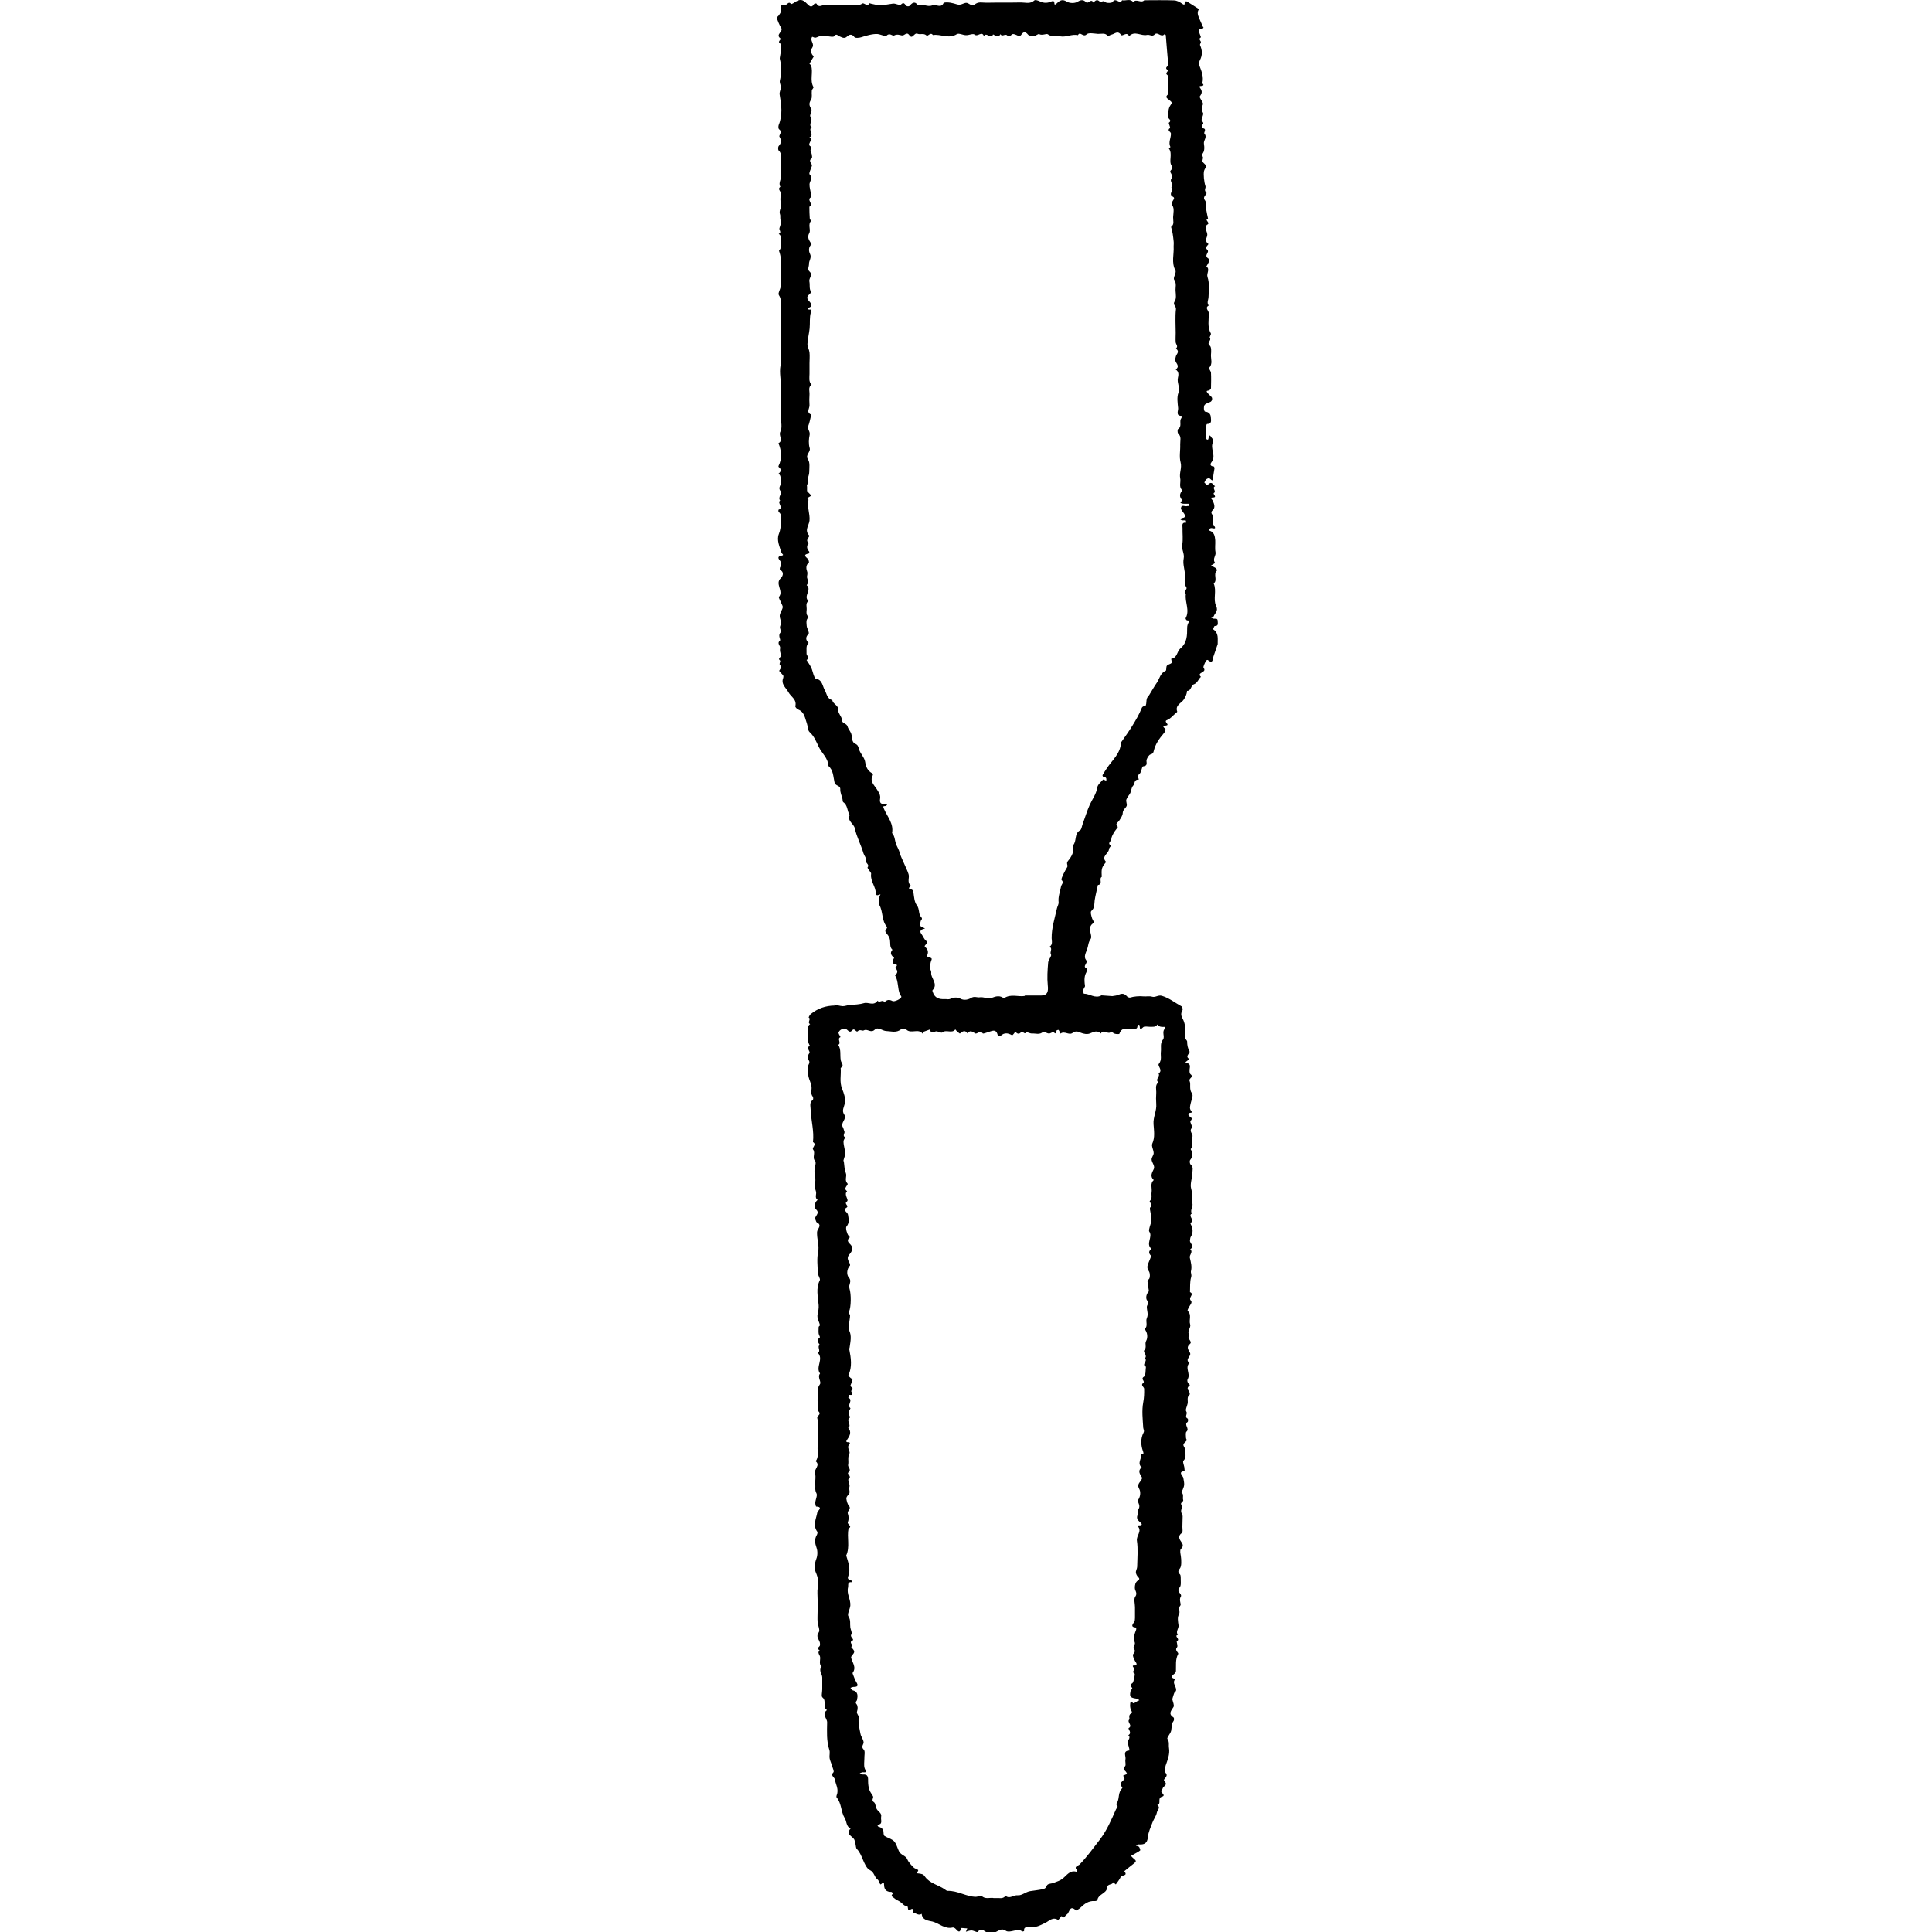 <svg width="150" height="150" viewBox="0 0 150 150" fill="none" xmlns="http://www.w3.org/2000/svg">
<g clip-path="url(#clip0_342_10183)">
<path d="M64.75 77.99C64.98 78.03 65.21 78.11 65.44 78.12C65.62 78.12 65.79 78.04 65.97 78.03C66.35 78 66.72 77.99 67.1 77.88C67.41 77.79 67.84 78.13 68.14 77.69C68.26 77.92 68.56 77.53 68.66 77.83C68.84 77.62 69.03 77.58 69.29 77.72C69.44 77.8 69.94 77.56 69.98 77.41C70 77.36 69.91 77.28 69.88 77.22C69.67 76.74 69.77 76.18 69.49 75.72C69.73 75.53 69.72 75.34 69.49 75.14C69.7 74.96 69.7 74.86 69.39 74.86C69.37 74.86 69.33 74.67 69.33 74.56C69.33 74.49 69.43 74.38 69.42 74.37C69.22 74.19 69.05 74.01 69.29 73.74C69.06 73.53 69.14 73.25 69.1 72.99C69.08 72.83 68.99 72.66 68.88 72.53C68.74 72.37 68.66 72.25 68.85 72.08C68.87 72.06 68.88 71.98 68.86 71.96C68.43 71.47 68.58 70.77 68.26 70.24C68.19 70.11 68.23 69.91 68.25 69.75C68.26 69.64 68.32 69.54 68.36 69.43C68.27 69.46 68.19 69.5 68.1 69.51C68.07 69.51 68 69.43 68 69.39C68.01 68.85 67.57 68.43 67.63 67.88C67.63 67.85 67.64 67.81 67.63 67.79C67.54 67.63 67.32 67.39 67.36 67.34C67.54 67.1 67.16 67.02 67.24 66.79C67.29 66.65 67.1 66.44 67.04 66.25C66.85 65.59 66.51 64.98 66.37 64.32C66.29 63.94 65.76 63.75 65.97 63.28C65.76 62.97 65.83 62.52 65.47 62.28C65.42 62.25 65.43 62.12 65.41 62.03C65.35 61.78 65.23 61.53 65.24 61.28C65.25 60.95 64.86 61.06 64.79 60.73C64.69 60.31 64.71 59.79 64.31 59.46C64.3 58.86 63.82 58.5 63.58 58.01C63.38 57.6 63.22 57.16 62.85 56.83C62.71 56.7 62.73 56.4 62.65 56.18C62.5 55.77 62.47 55.29 61.98 55.09C61.88 55.05 61.73 54.9 61.75 54.83C61.88 54.3 61.41 54.1 61.22 53.75C61.04 53.41 60.61 53.12 60.81 52.63C60.83 52.58 60.83 52.49 60.81 52.45C60.71 52.31 60.48 52.11 60.5 52.07C60.61 51.9 60.71 51.8 60.54 51.6C60.49 51.55 60.61 51.33 60.57 51.29C60.32 51.08 60.72 51.02 60.65 50.85C60.58 50.69 60.53 50.49 60.57 50.33C60.62 50.13 60.28 49.97 60.56 49.73C60.64 49.66 60.35 49.32 60.63 49.08C60.72 49.01 60.43 48.75 60.63 48.5C60.73 48.36 60.52 48.03 60.54 47.79C60.56 47.57 60.73 47.37 60.77 47.16C60.79 47.05 60.69 46.92 60.65 46.8C60.59 46.64 60.43 46.4 60.48 46.34C60.87 45.88 60.13 45.33 60.63 44.88C60.74 44.78 60.94 44.42 60.56 44.25C60.54 44.25 60.54 44.11 60.56 44.06C60.69 43.86 60.69 43.68 60.53 43.49C60.37 43.3 60.42 43.18 60.68 43.14C60.92 43.1 60.72 43.01 60.68 42.92C60.53 42.44 60.28 41.93 60.47 41.46C60.6 41.13 60.63 40.83 60.62 40.51C60.62 40.25 60.74 39.96 60.46 39.75C60.43 39.73 60.43 39.59 60.44 39.58C60.89 39.41 60.31 39.06 60.57 38.86C60.36 38.6 60.77 38.31 60.6 38.12C60.36 37.84 60.69 37.67 60.63 37.43C60.57 37.21 60.69 36.94 60.44 36.78C60.64 36.62 60.7 36.45 60.47 36.27C60.45 36.25 60.43 36.21 60.44 36.19C60.74 35.59 60.68 35 60.44 34.41C60.86 34.19 60.42 33.83 60.59 33.51C60.75 33.2 60.63 32.73 60.63 32.33V31.22C60.63 30.85 60.61 30.48 60.63 30.11C60.66 29.53 60.49 28.98 60.6 28.38C60.71 27.76 60.63 27.09 60.63 26.45C60.63 25.81 60.67 25.1 60.62 24.42C60.59 23.92 60.79 23.41 60.47 22.91C60.37 22.76 60.63 22.42 60.62 22.17C60.56 21.27 60.81 20.35 60.48 19.47C60.69 19.26 60.63 18.99 60.63 18.73C60.63 18.52 60.69 18.3 60.46 18.16C60.73 18.05 60.46 17.86 60.52 17.7C60.59 17.51 60.67 17.28 60.61 17.11C60.55 16.94 60.61 16.76 60.56 16.64C60.45 16.34 60.71 16.12 60.64 15.84C60.58 15.61 60.57 15.33 60.64 15.11C60.72 14.88 60.3 14.72 60.59 14.5C60.39 14.18 60.72 13.89 60.64 13.56C60.57 13.24 60.64 12.89 60.62 12.55C60.6 12.26 60.74 11.94 60.46 11.69C60.4 11.64 60.4 11.41 60.46 11.34C60.67 11.1 60.69 10.91 60.52 10.62C60.44 10.5 60.79 10.25 60.49 10.04C60.43 10 60.42 9.8 60.46 9.7C60.78 8.92 60.67 8.13 60.53 7.33C60.5 7.16 60.62 6.97 60.63 6.79C60.63 6.61 60.51 6.42 60.55 6.26C60.68 5.7 60.69 5.14 60.55 4.59C60.53 4.53 60.55 4.46 60.56 4.4C60.58 4.23 60.63 4.05 60.63 3.88C60.63 3.7 60.66 3.43 60.57 3.37C60.31 3.2 60.72 3.09 60.57 2.96C60.2 2.66 60.84 2.46 60.65 2.16C60.5 1.92 60.4 1.65 60.3 1.39C60.29 1.35 60.41 1.27 60.46 1.2C60.53 1.11 60.59 1.01 60.64 0.91C60.73 0.73 60.45 0.31 60.89 0.4C61.12 0.44 61.2 0.04 61.42 0.31C61.43 0.33 61.55 0.28 61.61 0.24C62.09 -0.09 62.28 -0.1 62.68 0.31C62.89 0.53 63.03 0.6 63.21 0.31C63.23 0.27 63.38 0.26 63.39 0.28C63.56 0.63 63.81 0.39 64.03 0.38C64.49 0.36 64.95 0.38 65.41 0.38C65.66 0.38 65.9 0.4 66.15 0.38C66.41 0.36 66.68 0.47 66.94 0.28C67.09 0.17 67.33 0.58 67.51 0.25C67.51 0.25 67.59 0.28 67.64 0.29C68.32 0.45 68.32 0.44 69.33 0.28C69.53 0.25 69.85 0.45 69.94 0.36C70.23 0.07 70.27 0.44 70.42 0.48C70.48 0.5 70.58 0.49 70.61 0.46C70.81 0.24 71 0.05 71.26 0.39C71.64 0.26 72 0.58 72.4 0.41C72.66 0.3 73.07 0.69 73.27 0.21C73.62 0.14 73.97 0.24 74.27 0.33C74.59 0.44 74.76 0.25 75 0.22C75.21 0.2 75.45 0.54 75.65 0.37C75.96 0.09 76.29 0.22 76.6 0.21C77.49 0.19 78.38 0.21 79.27 0.19C79.62 0.19 79.99 0.33 80.31 0.03C80.37 -0.03 80.6 0.04 80.72 0.1C81.04 0.26 81.34 0.25 81.66 0.1C81.71 0.08 81.82 0.09 81.84 0.12C81.89 0.22 81.8 0.5 82.05 0.26C82.29 0.03 82.48 -0.09 82.83 0.13C83.03 0.25 83.41 0.27 83.61 0.16C83.89 -3.27826e-06 84.08 -0.07 84.32 0.17C84.49 0.34 84.71 -0.16 84.89 0.2C85.05 0.03 85.19 -0.09 85.41 0.15C85.48 0.23 85.63 -0.02 85.81 0.16C85.91 0.26 86.33 0.24 86.39 0.15C86.61 -0.24 86.95 0.39 87.12 0.02C87.41 0.08 87.74 -0.13 87.98 0.16C88.23 -0.13 88.59 0.28 88.84 0.02C89.61 0.02 90.38 -3.28384e-06 91.14 0.03C91.35 0.03 91.59 0.15 91.77 0.28C92.05 0.48 91.95 0.25 91.99 0.14C92 0.11 92.12 0.09 92.16 0.12C92.41 0.27 92.65 0.43 92.89 0.58C92.96 0.62 93.02 0.67 93.09 0.71C92.92 0.94 93 1.16 93.09 1.39C93.19 1.63 93.3 1.86 93.4 2.09C93.41 2.11 93.45 2.14 93.44 2.15C93.37 2.3 93.03 2.15 93.09 2.45C93.12 2.61 93.26 2.88 93.23 2.9C92.98 3.05 93.29 3.18 93.23 3.31C93.2 3.37 93.15 3.46 93.17 3.5C93.35 3.9 93.37 4.29 93.15 4.69C93.09 4.81 93.08 4.99 93.13 5.12C93.3 5.55 93.46 5.97 93.35 6.45C93.34 6.51 93.56 6.61 93.32 6.67C93.24 6.69 93.03 6.64 93.18 6.84C93.33 7.04 93.34 7.21 93.2 7.41C93.17 7.45 93.13 7.51 93.14 7.54C93.22 7.74 93.44 7.97 93.39 8.11C93.3 8.36 93.26 8.52 93.4 8.76C93.47 8.88 93.31 9.11 93.29 9.3C93.28 9.43 93.58 9.55 93.31 9.72C93.28 9.74 93.31 9.95 93.34 9.95C93.75 9.98 93.44 10.3 93.5 10.36C93.76 10.66 93.43 10.88 93.47 11.15C93.51 11.43 93.55 11.75 93.31 12C93.29 12.02 93.39 12.15 93.4 12.23C93.4 12.34 93.33 12.47 93.37 12.55C93.43 12.68 93.61 12.76 93.63 12.88C93.65 13 93.51 13.13 93.48 13.27C93.42 13.54 93.48 14.12 93.59 14.45C93.64 14.6 93.45 14.75 93.64 14.93C93.8 15.08 93.3 15.24 93.55 15.55C93.69 15.73 93.62 16.06 93.66 16.33C93.69 16.54 93.75 16.76 93.79 16.97C93.44 17.06 94.05 17.31 93.71 17.45C93.63 17.48 93.61 17.81 93.67 17.96C93.75 18.15 93.76 18.27 93.67 18.47C93.59 18.63 93.64 18.83 93.83 18.95C93.74 19.09 93.52 19.2 93.73 19.39C93.95 19.59 93.43 19.82 93.8 20.06C94.01 20.2 93.77 20.48 93.66 20.69C93.98 20.91 93.65 21.21 93.75 21.51C93.91 21.97 93.85 22.53 93.83 23.04C93.83 23.27 93.67 23.49 93.84 23.72C93.52 23.91 93.84 24.11 93.85 24.3C93.86 24.83 93.72 25.38 94.01 25.89C94.05 25.96 93.88 26.17 93.93 26.23C94.09 26.44 93.64 26.59 93.93 26.84C94.06 26.95 94.04 27.29 94.02 27.52C93.99 27.87 94.19 28.25 93.86 28.57C93.83 28.6 94.01 28.81 94.02 28.94C94.04 29.34 94.03 29.74 94.02 30.14C94.02 30.2 93.93 30.28 93.87 30.31C93.79 30.35 93.59 30.3 93.74 30.49C93.83 30.61 93.96 30.71 94.06 30.82C94.16 30.93 94.1 31.16 93.96 31.21C93.5 31.39 93.47 31.42 93.47 31.74C93.47 31.82 93.52 31.96 93.56 31.96C93.85 31.98 94 32.15 94.01 32.41C94.02 32.63 94.11 32.92 93.71 32.92C93.69 32.92 93.65 33.02 93.65 33.07C93.65 33.41 93.65 33.75 93.65 34.08C93.65 34.1 93.73 34.13 93.77 34.14C93.78 34.14 93.82 34.1 93.82 34.07C93.9 33.51 94.05 34.04 94.15 34.07C94.18 34.07 94.21 34.25 94.18 34.32C93.92 34.82 94.45 35.38 94.07 35.87C93.91 36.07 93.98 36.2 94.24 36.22C94.26 36.22 94.3 36.33 94.29 36.38C94.26 36.61 94.2 36.84 94.19 37.07C94.17 37.49 94.03 37.2 93.9 37.14C93.84 37.11 93.72 37.16 93.66 37.21C93.59 37.27 93.55 37.38 93.5 37.47C93.61 37.5 93.63 37.78 93.83 37.59C94.09 37.34 94.18 37.65 94.34 37.75C94.06 37.88 94.47 38.14 94.25 38.27C94.11 38.35 94.6 38.63 94.11 38.63C93.92 38.63 94.11 38.78 94.15 38.86C94.29 39.16 94.36 39.42 94.16 39.6C93.9 39.84 94.19 39.95 94.18 40.11C94.17 40.32 94.1 40.6 94.21 40.74C94.56 41.21 94.09 40.95 93.99 41.01C93.94 41.04 93.89 41.06 93.83 41.08C93.86 41.12 93.88 41.18 93.91 41.2C94.28 41.32 94.32 41.63 94.35 41.94C94.37 42.25 94.31 42.56 94.37 42.86C94.43 43.14 94.13 43.38 94.31 43.65C94.32 43.67 94.34 43.71 94.34 43.71C94.23 43.78 94.13 43.84 94.02 43.91C94.15 43.98 94.28 44.03 94.4 44.11C94.45 44.15 94.5 44.28 94.49 44.29C94.15 44.56 94.57 45.03 94.23 45.3C94.48 45.86 94.17 46.52 94.41 47.02C94.62 47.45 94.32 47.59 94.23 47.85C94.21 47.9 94.08 47.91 94 47.93C94.07 47.96 94.14 48.01 94.21 48.03C94.34 48.06 94.54 47.96 94.54 48.22C94.54 48.39 94.62 48.61 94.31 48.6C94.27 48.6 94.18 48.85 94.19 48.86C94.64 49.15 94.53 49.6 94.54 50.01L94.17 51.09C94.15 51.45 94 51.43 93.77 51.24C93.75 51.22 93.63 51.27 93.62 51.31C93.55 51.49 93.38 51.77 93.45 51.86C93.74 52.23 92.85 52.2 93.24 52.55C93.03 52.73 92.98 53.03 92.67 53.14C92.45 53.22 92.5 53.64 92.16 53.64C92.15 53.88 92.05 54.07 91.93 54.28C91.75 54.59 91.21 54.73 91.4 55.25C91.41 55.28 91.3 55.36 91.24 55.41C91.04 55.58 90.85 55.82 90.62 55.9C90.27 56.02 90.9 56.28 90.52 56.33C90.08 56.39 90.52 56.54 90.49 56.65C90.46 56.73 90.45 56.82 90.39 56.89C89.97 57.38 89.7 57.79 89.58 58.29C89.54 58.46 89.51 58.52 89.33 58.57C89.2 58.61 89.09 58.81 89.03 58.96C88.95 59.14 89.19 59.45 88.75 59.5C88.64 59.51 88.63 59.97 88.47 60.08C88.23 60.25 88.47 60.54 88.4 60.53C88.03 60.51 88.12 60.86 87.97 61.01C87.84 61.14 87.84 61.38 87.76 61.56C87.67 61.74 87.51 61.89 87.45 62.08C87.4 62.23 87.53 62.44 87.47 62.58C87.39 62.76 87.19 62.85 87.17 63.11C87.17 63.32 87.01 63.53 86.89 63.72C86.79 63.87 86.53 63.96 86.79 64.2C86.81 64.22 86.56 64.5 86.46 64.68C86.38 64.83 86.29 64.99 86.28 65.16C86.27 65.32 85.93 65.48 86.27 65.65C86.21 65.75 86.1 65.84 86.1 65.94C86.07 66.28 85.46 66.49 85.88 66.92C85.88 66.92 85.78 67.04 85.73 67.11C85.53 67.39 85.51 67.52 85.54 68.08C85.29 68.22 85.67 68.66 85.24 68.71C85.16 69.11 85.05 69.5 84.99 69.9C84.95 70.2 85.01 70.48 84.73 70.73C84.64 70.81 84.73 71.13 84.8 71.33C84.85 71.48 85.03 71.58 84.8 71.74C84.7 71.81 84.62 71.99 84.62 72.11C84.62 72.38 84.8 72.74 84.68 72.9C84.48 73.17 84.5 73.45 84.4 73.71C84.29 74 84.13 74.3 84.32 74.53C84.53 74.78 83.97 75.02 84.38 75.2C84.41 75.21 84.38 75.42 84.34 75.5C84.21 75.72 84.16 76.03 84.24 76.54C84.25 76.63 84.13 76.74 84.11 76.85C84.09 76.95 84.13 77.15 84.15 77.15C84.61 77.15 85.03 77.56 85.52 77.28L86.36 77.34C86.53 77.31 86.71 77.3 86.86 77.23C87.12 77.11 87.31 77.14 87.5 77.36C87.55 77.42 87.68 77.47 87.75 77.45C87.99 77.37 88.47 77.32 88.79 77.36C89 77.38 89.23 77.32 89.43 77.38C89.71 77.47 89.92 77.22 90.22 77.32C90.79 77.49 91.23 77.86 91.73 78.13C91.8 78.17 91.85 78.38 91.8 78.45C91.68 78.66 91.68 78.82 91.8 79.05C92.03 79.48 92.03 79.73 92.02 80.58C92.02 80.67 92.16 80.77 92.17 80.86C92.17 81.13 92.21 81.37 92.35 81.62C92.43 81.78 91.97 81.99 92.32 82.21C92.28 82.26 92.23 82.3 92.19 82.35C92.14 82.39 92.08 82.43 92.03 82.48C92.21 82.56 92.43 82.57 92.38 82.88C92.35 83.05 92.33 83.32 92.43 83.4C92.73 83.64 92.26 83.71 92.36 83.93C92.48 84.21 92.3 84.56 92.54 84.88C92.68 85.07 92.49 85.41 92.44 85.68C92.4 85.89 92.33 86.05 92.48 86.25C92.63 86.44 92.4 86.37 92.34 86.42C92.3 86.45 92.26 86.53 92.27 86.57C92.3 86.73 92.7 86.73 92.43 87.04C92.36 87.12 92.62 87.5 92.55 87.56C92.27 87.83 92.65 88.02 92.58 88.26C92.48 88.57 92.72 88.93 92.44 89.22C92.62 89.51 92.63 89.78 92.4 90.07C92.35 90.14 92.37 90.35 92.44 90.41C92.68 90.61 92.58 90.87 92.57 91.1C92.56 91.5 92.38 91.93 92.48 92.28C92.6 92.68 92.5 93.06 92.58 93.43C92.64 93.71 92.38 93.95 92.53 94.22C92.2 94.42 92.81 94.73 92.45 94.93C92.43 94.94 92.42 95.02 92.45 95.05C92.63 95.39 92.65 95.72 92.44 96.05C92.4 96.12 92.41 96.22 92.39 96.3C92.34 96.53 92.81 96.74 92.41 96.99C92.66 97.22 92.32 97.42 92.38 97.66C92.46 98 92.56 98.35 92.46 98.72C92.44 98.81 92.54 98.97 92.48 99.16C92.37 99.53 92.41 99.93 92.39 100.32C92.77 100.49 92.22 100.74 92.46 100.98C92.61 101.13 92.37 101.35 92.28 101.54C92.24 101.62 92.18 101.75 92.21 101.78C92.55 102.08 92.29 102.49 92.4 102.81C92.5 103.11 92.09 103.37 92.37 103.66C92.06 103.9 92.63 104.14 92.39 104.34C92.07 104.6 92.28 104.8 92.39 105.03C92.53 105.3 91.95 105.53 92.35 105.82C91.97 106.19 92.45 106.65 92.22 107.06C92.13 107.21 92.22 107.41 92.39 107.53C92.26 107.66 92.11 107.77 92.29 107.98C92.35 108.05 92.4 108.25 92.36 108.28C92.12 108.48 92.25 108.74 92.21 108.96C92.17 109.17 92.01 109.46 92.1 109.58C92.24 109.77 91.93 110 92.21 110.14C92.25 110.16 92.25 110.37 92.21 110.4C91.88 110.61 92.39 110.91 92.12 111.15C92.03 111.23 92.08 111.47 92.08 111.64C92.08 111.71 92.16 111.8 92.14 111.83C92.06 111.95 91.9 112.04 91.88 112.16C91.86 112.28 92.02 112.42 92.02 112.55C92.01 112.84 92.14 113.14 91.88 113.42C91.81 113.5 91.92 113.74 91.95 113.91C91.96 114.01 91.97 114.12 91.98 114.22C91.41 114.26 91.84 114.59 91.87 114.73C91.96 115.23 91.98 115.3 91.82 115.67C91.79 115.74 91.71 115.85 91.72 115.86C91.94 116.02 91.8 116.26 91.86 116.45C91.92 116.62 91.51 116.68 91.79 116.89C91.84 116.93 91.7 117.17 91.7 117.32C91.7 117.45 91.78 117.57 91.82 117.7L91.8 118.54C91.8 118.71 91.85 118.97 91.76 119.02C91.46 119.22 91.54 119.47 91.68 119.66C91.84 119.89 91.92 120.03 91.68 120.27C91.59 120.36 91.65 120.63 91.68 120.81C91.73 121.15 91.74 121.61 91.61 121.77C91.47 121.94 91.43 122.06 91.61 122.23C91.66 122.28 91.67 122.39 91.67 122.48C91.66 122.75 91.73 123.1 91.58 123.26C91.28 123.59 91.83 123.74 91.67 123.98C91.52 124.21 91.72 124.55 91.65 124.64C91.44 124.88 91.67 125.13 91.52 125.37C91.4 125.57 91.46 125.91 91.5 126.18C91.54 126.44 91.25 126.67 91.45 126.93C91.1 127.02 91.69 127.27 91.37 127.41C91.32 127.43 91.47 127.8 91.39 127.89C91.16 128.15 91.54 128.3 91.47 128.42C91.24 128.85 91.32 129.29 91.3 129.73C91.3 129.81 91.24 129.91 91.18 129.95C90.92 130.15 90.89 130.28 91.26 130.35C90.94 130.68 91.4 130.97 91.3 131.28C91.28 131.33 91.23 131.36 91.19 131.4C91.16 131.43 91.01 131.91 91.02 131.94C91.06 132.14 91.19 132.4 91.11 132.53C90.92 132.83 90.68 133.07 91.12 133.35C91.16 133.38 91.16 133.56 91.12 133.61C90.94 133.84 90.98 134.11 90.93 134.37C90.88 134.6 90.57 134.92 90.64 135.01C90.81 135.25 90.72 135.48 90.76 135.71C90.84 136.2 90.65 136.64 90.5 137.08C90.43 137.29 90.44 137.58 90.5 137.65C90.77 137.95 90.24 138.11 90.4 138.28C90.64 138.53 90.46 138.61 90.32 138.76C90.26 138.82 90.26 138.93 90.2 138.98C90 139.16 90.61 139.38 90.2 139.5C89.83 139.61 90.2 140.07 89.85 140.14C90.14 140.34 89.85 140.54 89.82 140.72C89.77 140.99 89.58 141.23 89.48 141.49C89.34 141.86 89.16 142.24 89.12 142.63C89.08 143.14 88.82 143.23 88.4 143.2C88.33 143.2 88.26 143.26 88.19 143.3C88.27 143.33 88.38 143.33 88.43 143.39C88.49 143.47 88.55 143.64 88.52 143.67C88.39 143.78 88.23 143.85 88.08 143.94C87.99 143.99 87.9 144.04 87.81 144.09C87.88 144.16 87.94 144.24 88.02 144.3C88.23 144.46 88.23 144.53 88.05 144.67C87.79 144.87 87.54 145.08 87.29 145.28C87.61 145.68 87.08 145.56 87.01 145.73C86.92 145.94 86.76 146.12 86.63 146.31C86.56 146.25 86.5 146.2 86.43 146.14C86.36 146.38 85.98 146.22 85.95 146.57C85.92 147.02 85.26 147.05 85.2 147.53C85.2 147.57 85.05 147.61 84.97 147.6C84.51 147.57 84.19 147.82 83.89 148.11C83.79 148.21 83.56 148.35 83.54 148.33C83.02 147.83 83.05 148.54 82.81 148.65C82.69 148.71 82.63 149.04 82.42 148.76C82.33 148.87 82.17 149.08 82.15 149.07C81.75 148.8 81.46 149.14 81.18 149.28C80.62 149.55 80.52 149.62 79.93 149.64C79.73 149.64 79.47 149.56 79.51 149.93C79.51 149.93 79.42 149.97 79.39 149.96C79.28 149.92 79.18 149.83 79.08 149.84C78.75 149.86 78.31 150.06 78.1 149.91C77.67 149.61 77.44 150.07 77.09 150.04C76.94 150.03 76.78 150.09 76.6 150.02C76.39 149.93 76.17 149.63 75.91 150C75.88 150.05 75.6 149.89 75.43 149.88C75.28 149.88 75.13 149.94 74.99 149.98C75.03 149.89 75.06 149.81 75.1 149.72C74.93 149.72 74.63 149.67 74.62 149.7C74.52 150.13 74.38 149.95 74.2 149.76C74.15 149.7 74.04 149.64 73.97 149.65C73.36 149.8 72.92 149.33 72.4 149.19C72.12 149.12 71.6 149.11 71.56 148.59C71.32 148.75 71.13 148.54 70.92 148.51C70.76 148.49 71.04 148.05 70.66 148.27C70.37 148.44 70.62 147.9 70.31 147.96C70.2 147.98 70.04 147.76 69.89 147.66C69.75 147.56 69.57 147.51 69.45 147.39C69.36 147.3 69.07 147.21 69.35 147.01C69.3 146.97 69.25 146.89 69.2 146.89C68.83 146.89 68.65 146.73 68.64 146.35C68.64 145.93 68.41 146.39 68.34 146.29C68.26 146.18 68.24 146 68.13 145.92C67.87 145.73 67.89 145.36 67.53 145.19C67.28 145.07 67.12 144.67 66.99 144.37C66.86 144.07 66.75 143.78 66.52 143.55C66.45 143.48 66.46 143.33 66.43 143.22C66.39 143.08 66.38 142.93 66.32 142.81C66.17 142.55 65.63 142.42 66.04 141.97C65.68 141.81 65.75 141.41 65.58 141.15C65.28 140.66 65.35 140.02 64.96 139.56C64.93 139.52 64.94 139.43 64.96 139.38C65.15 138.92 64.88 138.54 64.81 138.13C64.78 137.98 64.45 137.85 64.71 137.6C64.78 137.54 64.64 137.25 64.59 137.07C64.54 136.88 64.44 136.69 64.41 136.5C64.38 136.29 64.46 136.05 64.39 135.86C64.16 135.16 64.21 134.44 64.22 133.72C64.22 133.4 63.77 133.09 64.21 132.77C63.83 132.55 64.21 132.07 63.86 131.79C63.75 131.71 63.84 131.38 63.84 131.16C63.84 130.85 63.84 130.55 63.84 130.24C63.84 129.96 63.53 129.7 63.79 129.4C63.52 129.15 63.77 128.79 63.64 128.54C63.55 128.37 63.49 128.28 63.64 128.14C63.48 128.03 63.48 127.94 63.63 127.81C63.68 127.77 63.67 127.64 63.66 127.55C63.61 127.29 63.31 127.09 63.57 126.73C63.69 126.57 63.5 126.2 63.48 125.93C63.46 125.65 63.48 125.38 63.48 125.1V124.18C63.48 123.87 63.44 123.56 63.49 123.26C63.57 122.84 63.52 122.49 63.34 122.08C63.21 121.79 63.24 121.4 63.38 121.03C63.48 120.78 63.49 120.43 63.4 120.18C63.27 119.82 63.22 119.51 63.42 119.17C63.46 119.1 63.49 118.97 63.46 118.93C63.08 118.42 63.37 117.92 63.46 117.41C63.48 117.31 63.94 116.99 63.37 116.97C63.34 116.97 63.29 116.76 63.3 116.65C63.32 116.41 63.48 116.11 63.39 115.94C63.25 115.69 63.32 115.47 63.3 115.24C63.27 114.97 63.36 114.66 63.28 114.42C63.16 114.07 63.73 113.78 63.33 113.45C63.59 113.11 63.46 112.71 63.48 112.34C63.5 111.97 63.48 111.6 63.48 111.23C63.48 110.86 63.55 110.47 63.46 110.13C63.39 109.9 63.8 109.84 63.56 109.59C63.46 109.49 63.49 109.25 63.49 109.08C63.48 108.87 63.47 108.65 63.49 108.44C63.52 108.12 63.41 107.81 63.65 107.49C63.81 107.28 63.43 106.93 63.67 106.64C63.29 106.14 63.98 105.51 63.49 105.03C63.78 104.89 63.4 104.57 63.65 104.42C63.51 104.22 63.38 104.03 63.66 103.83C63.68 103.81 63.57 103.63 63.56 103.53C63.54 103.37 63.56 103.2 63.56 103.03C63.56 102.98 63.67 102.93 63.66 102.89C63.61 102.61 63.41 102.36 63.48 102.04C63.53 101.81 63.58 101.56 63.56 101.33C63.51 100.68 63.33 100.04 63.65 99.4C63.71 99.27 63.5 99.03 63.5 98.84C63.48 98.29 63.41 97.72 63.52 97.19C63.61 96.73 63.46 96.31 63.44 95.88C63.44 95.75 63.42 95.68 63.46 95.55C63.53 95.36 63.82 95.1 63.42 94.91C63.36 94.88 63.35 94.76 63.31 94.69C63.17 94.43 63.73 94.23 63.35 93.89C63.21 93.77 63.21 93.37 63.48 93.16C63.21 92.98 63.44 92.7 63.34 92.46C63.21 92.15 63.35 91.73 63.29 91.37C63.24 91.07 63.2 90.8 63.29 90.5C63.33 90.39 63.35 90.21 63.29 90.14C63.03 89.87 63.34 89.53 63.13 89.25C63.01 89.1 63.45 88.87 63.12 88.67C63.22 87.82 62.97 87 62.94 86.16C62.94 85.9 62.82 85.61 63.1 85.4C63.15 85.37 63.15 85.19 63.1 85.14C62.91 84.9 63.03 84.65 63.01 84.4C62.99 84.12 62.83 83.86 62.77 83.58C62.73 83.38 62.78 83.15 62.72 82.95C62.65 82.72 62.95 82.56 62.8 82.33C62.67 82.13 62.7 81.96 62.84 81.76C62.94 81.62 62.54 81.37 62.88 81.19C62.67 80.88 62.74 80.52 62.74 80.18C62.74 79.95 62.64 79.68 62.9 79.51C62.64 79.39 63.01 79.12 62.78 78.99C62.83 78.9 62.87 78.79 62.95 78.73C63.49 78.29 64.11 78.08 64.82 78.07L64.75 77.99ZM79.59 77.29C80.06 77.29 80.46 77.29 80.86 77.29C81.3 77.29 81.41 77.01 81.35 76.51C81.29 75.92 81.33 75.32 81.38 74.72C81.4 74.5 81.67 74.22 81.6 74.11C81.47 73.9 81.77 73.64 81.48 73.51C81.75 73.34 81.66 73.08 81.65 72.85C81.64 72.05 81.89 71.3 82.06 70.53C82.1 70.36 82.21 70.19 82.19 70.04C82.14 69.61 82.31 69.23 82.38 68.82C82.41 68.66 82.63 68.53 82.42 68.32C82.37 68.27 82.5 68.01 82.57 67.85C82.65 67.67 82.76 67.5 82.86 67.32C82.94 67.17 82.75 67.04 82.92 66.84C83.19 66.52 83.43 66.11 83.31 65.63C83.62 65.3 83.38 64.73 83.86 64.46C83.97 64.4 83.99 64.16 84.05 64C84.24 63.49 84.39 62.97 84.61 62.48C84.81 62.04 85.11 61.66 85.19 61.15C85.22 60.92 85.47 60.72 85.64 60.53C85.66 60.5 85.8 60.58 85.89 60.62C85.92 60.44 85.89 60.32 85.67 60.33C85.65 60.33 85.58 60.21 85.6 60.18C85.7 60 85.81 59.84 85.92 59.67C86.34 59.02 87.01 58.51 87.03 57.64C87.03 57.62 87.07 57.6 87.09 57.57C87.37 57.16 87.66 56.77 87.92 56.34C88.19 55.9 88.45 55.46 88.64 54.98C88.72 54.77 88.92 54.86 88.96 54.76C89.02 54.6 88.99 54.41 89.04 54.24C89.07 54.13 89.17 54.05 89.23 53.95C89.43 53.63 89.61 53.3 89.82 53C90.03 52.69 90.08 52.26 90.5 52.08C90.58 52.05 90.52 51.78 90.6 51.68C90.68 51.58 90.87 51.57 90.96 51.47C91.01 51.42 90.94 51.26 90.93 51.15C91.41 51.09 91.37 50.58 91.63 50.36C92.17 49.91 92.17 49.34 92.17 48.74C92.17 48.6 92.21 48.45 92.28 48.33C92.39 48.11 92.2 48.2 92.13 48.15C92.09 48.12 92.04 48.03 92.05 48C92.4 47.37 91.97 46.74 92.07 46.12C91.8 45.93 92.21 45.77 92.11 45.61C91.87 45.24 92.04 44.84 91.99 44.46C91.94 44.1 91.83 43.72 91.9 43.37C91.98 42.98 91.72 42.67 91.79 42.29C91.86 41.87 91.8 41.43 91.81 41C91.81 40.8 91.72 40.54 92.09 40.58C92.08 40.52 92.08 40.42 92.06 40.41C91.97 40.39 91.88 40.41 91.79 40.4C91.74 40.4 91.69 40.35 91.64 40.32C91.68 40.29 91.72 40.23 91.76 40.22C92.02 40.2 92.07 40.09 91.93 39.87C91.84 39.73 91.66 39.56 91.69 39.43C91.74 39.14 92.01 39.36 92.18 39.29C92.21 39.29 92.24 39.29 92.27 39.29C92.3 39.28 92.34 39.24 92.33 39.23C92.32 39.19 92.29 39.11 92.26 39.11C92.11 39.1 91.95 39.13 91.8 39.1C91.45 39.02 91.83 38.88 91.8 38.84C91.54 38.58 91.57 38.33 91.8 38.07C91.49 37.8 91.7 37.44 91.63 37.13C91.54 36.72 91.78 36.34 91.66 35.89C91.54 35.46 91.65 34.97 91.63 34.51C91.62 34.22 91.75 33.91 91.47 33.65C91.41 33.59 91.41 33.34 91.47 33.31C91.8 33.09 91.53 32.72 91.71 32.48C91.75 32.43 91.74 32.35 91.75 32.29C91.25 32.29 91.49 31.9 91.47 31.69C91.43 31.29 91.36 30.85 91.49 30.5C91.64 30.08 91.37 29.74 91.45 29.35C91.5 29.13 91.55 28.86 91.28 28.69C91.55 28.49 91.43 28.33 91.29 28.1C91.21 27.96 91.26 27.67 91.37 27.51C91.51 27.3 91.45 27.19 91.3 27.06C91.5 26.89 91.3 26.74 91.28 26.58C91.26 26.34 91.28 26.09 91.28 25.84C91.28 25.23 91.23 24.61 91.3 24C91.33 23.77 91.01 23.66 91.21 23.38C91.34 23.19 91.29 22.85 91.27 22.59C91.25 22.3 91.37 22.01 91.16 21.71C91.06 21.57 91.35 21.17 91.26 21C90.93 20.38 91.16 19.75 91.12 19.13C91.12 19.01 91.14 18.88 91.12 18.73C91.08 18.35 91.04 17.98 90.92 17.62C91.2 17.42 91.07 17.12 91.08 16.86C91.1 16.56 91.18 16.18 91.03 15.97C90.81 15.66 91.35 15.43 91.07 15.28C90.65 15.06 91.2 14.75 90.94 14.55C91.2 14.33 90.72 14.07 90.99 13.83C91.04 13.78 90.97 13.52 90.89 13.41C90.74 13.2 91.17 13.16 90.97 12.88C90.71 12.51 91.07 11.95 90.75 11.53C90.75 11.53 90.88 11.43 90.87 11.41C90.69 11.06 90.92 10.72 90.91 10.37C90.91 10.22 90.56 10.14 90.84 9.94C90.89 9.91 90.71 9.56 90.75 9.53C91.03 9.33 90.69 9.24 90.7 9.1C90.72 8.78 90.67 8.46 90.88 8.16C91.03 7.95 90.99 7.94 90.75 7.74C90.63 7.64 90.43 7.55 90.67 7.34C90.75 7.27 90.7 7.05 90.7 6.9C90.7 6.72 90.7 6.53 90.7 6.35C90.7 6.17 90.74 5.9 90.64 5.83C90.39 5.66 90.78 5.54 90.63 5.42C90.38 5.23 90.73 5.16 90.71 4.99C90.62 4.24 90.58 3.48 90.51 2.73C90.51 2.7 90.4 2.65 90.4 2.66C90.15 2.95 89.88 2.42 89.64 2.68C89.46 2.87 89.26 2.66 89.05 2.71C88.6 2.82 88.1 2.35 87.66 2.81C87.5 2.41 87.14 2.86 87.04 2.71C86.78 2.34 86.55 2.63 86.32 2.68C86.21 2.7 86.03 2.82 86.02 2.8C85.81 2.52 85.51 2.64 85.25 2.63C84.95 2.61 84.52 2.51 84.36 2.67C84.09 2.93 83.86 2.39 83.69 2.73C83.22 2.62 82.78 2.91 82.31 2.82C82 2.76 81.67 2.9 81.35 2.66C81.25 2.58 80.93 2.78 80.68 2.65C80.6 2.61 80.43 2.78 80.3 2.79C80.14 2.79 79.9 2.79 79.82 2.69C79.6 2.43 79.46 2.45 79.28 2.71C79.25 2.76 79.18 2.82 79.14 2.81C78.98 2.76 78.82 2.65 78.66 2.64C78.51 2.64 78.39 2.96 78.21 2.76C78.04 2.57 77.8 2.91 77.68 2.65C77.5 2.96 77.3 2.76 77.1 2.67C76.94 3.1 76.57 2.44 76.39 2.81C76.24 2.36 75.91 2.9 75.66 2.68C75.55 2.58 75.22 2.74 75 2.73C74.76 2.73 74.45 2.55 74.29 2.65C73.66 3.05 73.04 2.62 72.43 2.72C72.24 2.45 72.05 2.86 71.93 2.75C71.71 2.55 71.45 2.71 71.24 2.62C70.97 2.5 70.85 3.09 70.61 2.74C70.39 2.42 70.23 2.79 70.02 2.75C69.86 2.72 69.65 2.63 69.43 2.75C69.28 2.83 69.09 2.51 68.84 2.76C68.74 2.86 68.37 2.66 68.12 2.64C67.78 2.61 67.15 2.79 66.9 2.88C66.73 2.94 66.41 2.97 66.34 2.88C66.14 2.61 65.94 2.67 65.77 2.83C65.55 3.04 65.37 2.89 65.18 2.82C65.04 2.76 64.94 2.57 64.76 2.81C64.7 2.89 64.47 2.84 64.32 2.82C63.85 2.76 63.68 2.77 63.4 2.9C63.34 2.93 63.26 2.93 63.21 2.91C63.02 2.83 63.06 2.84 63.02 2.93C62.9 3.19 63.27 3.41 63.05 3.72C62.95 3.86 62.93 4.2 63.19 4.37C63.07 4.56 62.96 4.75 62.85 4.95C62.85 4.97 62.95 5.03 62.97 5.08C63.16 5.62 62.85 6.22 63.16 6.76C63.19 6.81 63.05 6.93 63.03 7.03C63 7.27 63.08 7.56 62.97 7.74C62.79 8.02 62.82 8.19 62.99 8.46C63.08 8.59 62.83 8.96 62.92 9.06C63.18 9.34 62.72 9.66 63.02 9.89C62.7 10.09 63.27 10.5 62.84 10.67C63.24 10.83 62.53 11.23 62.99 11.39C63 11.39 62.93 11.59 62.93 11.69C62.93 11.78 63 11.86 63.02 11.95C63.04 12.07 63.08 12.27 63.02 12.3C62.7 12.52 63.1 12.7 63.03 12.9C62.96 13.12 62.78 13.46 62.86 13.54C63.16 13.85 62.84 14.07 62.85 14.33C62.85 14.56 62.92 14.79 62.96 15.02C62.97 15.12 63.01 15.3 62.96 15.32C62.59 15.52 63.22 15.87 62.84 16.05C62.84 16.35 62.85 16.66 62.87 16.96C62.87 17.03 62.99 17.14 62.98 17.15C62.69 17.44 62.98 17.83 62.83 18.1C62.64 18.45 62.83 18.66 62.98 18.91C62.99 18.93 63.01 18.97 63.01 18.97C62.76 19.18 62.78 19.49 62.89 19.71C63.04 20.01 62.8 20.23 62.81 20.5C62.82 20.69 62.66 20.91 62.85 21.08C63.15 21.35 62.78 21.59 62.84 21.86C62.9 22.13 62.8 22.43 62.99 22.69C62.99 22.69 62.91 22.77 62.87 22.82C62.71 22.97 62.57 23.09 62.79 23.35C62.88 23.45 63.25 23.8 62.71 23.91C62.73 23.95 62.74 24.02 62.78 24.03C62.87 24.07 63.06 23.93 62.96 24.24C62.84 24.63 62.9 25.07 62.86 25.49C62.82 25.9 62.71 26.3 62.69 26.71C62.69 26.93 62.83 27.15 62.85 27.37C62.88 27.64 62.85 27.92 62.85 28.2C62.85 28.48 62.85 28.75 62.85 29.03C62.85 29.32 62.77 29.62 63.01 29.87C62.72 30.07 62.87 30.37 62.85 30.63C62.83 30.9 62.83 31.18 62.85 31.46C62.87 31.7 62.57 32 62.96 32.18C62.98 32.18 62.96 32.26 62.96 32.31C62.9 32.56 62.85 32.82 62.76 33.06C62.66 33.32 62.92 33.5 62.86 33.77C62.79 34.09 62.77 34.47 62.86 34.77C62.97 35.11 62.48 35.3 62.74 35.68C62.9 35.92 62.83 36.32 62.83 36.65C62.83 36.82 62.76 36.99 62.72 37.15C62.68 37.3 62.88 37.48 62.66 37.62C62.63 37.64 62.66 37.74 62.66 37.8V37.98C62.66 37.98 62.66 38.04 62.66 38.07C62.66 38.1 62.66 38.13 62.68 38.15C62.79 38.26 62.9 38.37 63 38.48C62.89 38.55 62.77 38.61 62.66 38.68C62.7 38.72 62.78 38.78 62.77 38.81C62.64 39.35 62.9 39.87 62.85 40.42C62.81 40.8 62.44 41.16 62.82 41.57C62.91 41.67 62.46 41.93 62.8 42.16C62.59 42.39 62.64 42.61 62.83 42.83C62.85 42.85 62.81 42.98 62.78 42.98C62.36 43.05 62.51 43.2 62.71 43.38C62.78 43.44 62.83 43.65 62.8 43.68C62.55 43.87 62.59 44.16 62.66 44.35C62.74 44.55 62.63 44.72 62.66 44.84C62.72 45.06 62.8 45.24 62.63 45.43C63.06 45.79 62.34 46.29 62.77 46.66C62.52 46.84 62.65 47.11 62.63 47.34C62.61 47.55 62.58 47.77 62.81 47.91C62.55 48.08 62.62 48.34 62.63 48.57C62.63 48.71 62.72 48.84 62.76 48.97C62.78 49.05 62.82 49.17 62.78 49.21C62.54 49.45 62.53 49.68 62.78 49.91C62.54 50.15 62.64 50.46 62.62 50.75C62.61 50.91 62.94 51.08 62.62 51.24C62.74 51.43 62.88 51.62 62.98 51.83C63.07 52.01 63.1 52.21 63.17 52.4C63.21 52.51 63.27 52.67 63.34 52.69C63.86 52.78 63.85 53.26 64.04 53.59C64.2 53.87 64.21 54.26 64.62 54.35C64.66 54.68 65.13 54.74 65.09 55.17C65.07 55.39 65.36 55.64 65.36 55.87C65.36 56.21 65.73 56.12 65.81 56.42C65.88 56.67 66.14 56.87 66.13 57.21C66.13 57.39 66.23 57.68 66.37 57.73C66.6 57.83 66.63 57.93 66.69 58.16C66.79 58.51 67.12 58.81 67.17 59.15C67.23 59.55 67.36 59.83 67.7 60.03C67.74 60.05 67.79 60.15 67.77 60.18C67.49 60.65 67.89 60.97 68.08 61.28C68.23 61.52 68.38 61.73 68.33 62.01C68.27 62.35 68.41 62.46 68.73 62.41C68.77 62.41 68.83 62.46 68.88 62.49C68.84 62.52 68.79 62.58 68.75 62.58C68.56 62.6 68.54 62.58 68.64 62.82C68.9 63.42 69.4 63.95 69.26 64.68C69.48 64.92 69.47 65.24 69.56 65.51C69.64 65.73 69.79 65.96 69.86 66.22C69.93 66.49 70.07 66.75 70.18 67.01C70.3 67.3 70.45 67.58 70.54 67.87C70.63 68.15 70.41 68.48 70.69 68.73C70.79 68.82 70.4 68.95 70.66 69.02C70.83 69.07 70.89 69.1 70.92 69.29C70.97 69.63 70.99 70.03 71.18 70.28C71.41 70.57 71.29 70.95 71.51 71.19C71.68 71.37 71.49 71.42 71.48 71.53C71.46 71.68 71.34 71.9 71.61 71.99C71.68 72.01 71.75 72.06 71.82 72.09C71.74 72.12 71.65 72.13 71.58 72.17C71.41 72.27 71.44 72.39 71.55 72.53C71.67 72.69 71.74 72.91 71.89 73.03C72.19 73.26 71.64 73.38 71.84 73.54C72.05 73.7 72.08 73.93 72.01 74.11C71.86 74.46 72.47 74.22 72.31 74.56C72.23 74.74 72.22 74.96 72.21 75.16C72.21 75.27 72.31 75.38 72.3 75.49C72.24 75.96 72.88 76.38 72.4 76.88C72.37 76.91 72.43 77.04 72.46 77.12C72.6 77.46 72.9 77.6 73.35 77.57C73.51 77.56 73.64 77.63 73.83 77.53C74.03 77.43 74.36 77.42 74.55 77.53C74.87 77.71 75.22 77.59 75.4 77.48C75.66 77.32 75.86 77.47 76.08 77.43C76.37 77.39 76.73 77.58 76.98 77.48C77.34 77.34 77.63 77.27 77.94 77.51C78.46 77.14 79.06 77.41 79.54 77.33L79.59 77.29ZM77.12 147.37C77.3 147.37 77.45 147.36 77.6 147.37C77.79 147.39 77.95 147.35 78.07 147.19C78.39 147.47 78.69 147.11 79.03 147.15C79.33 147.18 79.65 146.88 79.98 146.83C80.33 146.77 80.67 146.75 81.01 146.66C81.26 146.6 81.22 146.43 81.33 146.33C81.45 146.23 81.66 146.25 81.82 146.18C82.06 146.09 82.32 146.01 82.51 145.85C82.84 145.59 83.07 145.17 83.59 145.33C83.59 145.33 83.65 145.22 83.64 145.21C83.32 144.92 83.72 144.86 83.82 144.76C84.4 144.16 84.88 143.49 85.39 142.83C85.94 142.11 86.28 141.3 86.64 140.49C86.71 140.34 86.89 140.22 86.64 140.09C86.94 139.77 86.78 139.3 87.03 138.96C87.08 138.9 87.16 138.78 87.15 138.77C86.78 138.45 87.18 138.32 87.3 138.12C87.33 138.07 87.24 137.95 87.2 137.86C87.3 137.82 87.41 137.77 87.51 137.73C87.47 137.66 87.45 137.59 87.4 137.54C87.28 137.41 87.13 137.34 87.35 137.13C87.44 137.04 87.34 136.77 87.38 136.6C87.44 136.36 87.13 135.94 87.68 135.91C87.68 135.91 87.68 135.83 87.68 135.79C87.64 135.65 87.62 135.51 87.56 135.38C87.46 135.15 87.86 134.95 87.6 134.72C87.93 134.54 87.55 134.22 87.63 134.17C87.99 133.96 87.44 133.7 87.69 133.49C87.72 133.46 87.59 133.18 87.79 133.05C87.91 132.98 87.9 132.92 87.82 132.78C87.74 132.64 87.73 132.43 87.75 132.26C87.8 131.91 87.92 132.26 88.01 132.24C88.11 132.22 88.2 132.13 88.3 132.08C88.35 132.05 88.4 132.04 88.46 132.01C88.4 131.97 88.35 131.9 88.29 131.89C87.72 131.81 87.67 131.75 87.8 131.19C88.15 131.1 87.55 130.87 87.88 130.71C88.01 130.65 88.03 130.36 88.08 130.17C88.1 130.09 88.12 129.95 88.08 129.93C87.83 129.8 88.14 129.63 88.06 129.53C87.74 129.17 88.22 129.38 88.24 129.26C88.24 129.22 88.24 129.16 88.23 129.13C88.08 128.93 87.9 128.52 87.98 128.43C88.12 128.27 88.16 128.16 88.02 127.97C87.96 127.89 88.15 127.66 88.11 127.54C87.98 127.17 88.08 126.86 88.21 126.53C88.23 126.48 88.21 126.36 88.19 126.36C87.83 126.33 87.86 126.19 88.05 125.95C88.11 125.87 88.12 125.73 88.12 125.61C88.12 125.33 88.12 125.06 88.12 124.78C88.12 124.5 88.01 124.15 88.14 123.97C88.35 123.68 88.1 123.5 88.11 123.28C88.11 123.06 88.14 122.87 88.33 122.72C88.41 122.66 88.53 122.6 88.38 122.46C88.28 122.36 88.2 122.22 88.19 122.09C88.18 121.94 88.29 121.79 88.29 121.64C88.3 120.96 88.37 120.28 88.27 119.62C88.21 119.22 88.7 118.88 88.33 118.49C88.35 118.47 88.38 118.43 88.4 118.43C88.72 118.44 88.7 118.33 88.49 118.16C88.33 118.03 88.24 117.88 88.3 117.69C88.37 117.51 88.33 117.26 88.4 117.15C88.59 116.86 88.26 116.59 88.36 116.46C88.57 116.16 88.56 115.79 88.45 115.6C88.22 115.2 88.58 115.06 88.66 114.8C88.66 114.77 88.67 114.73 88.66 114.71C88.51 114.45 88.3 114.2 88.64 113.93C88.33 113.67 88.54 113.39 88.59 113.1C88.6 113.04 88.57 112.97 88.56 112.91C88.72 112.88 88.85 112.96 88.73 112.64C88.58 112.22 88.54 111.69 88.78 111.24C88.87 111.07 88.77 110.98 88.76 110.85C88.72 110.19 88.64 109.52 88.76 108.88C88.83 108.52 88.84 108.17 88.83 107.82C88.83 107.69 88.53 107.55 88.75 107.38C88.95 107.23 88.52 107.08 88.81 106.89C88.97 106.79 88.93 106.38 88.97 106.11C88.58 105.95 89.16 105.65 88.88 105.47C89.13 105.23 88.7 104.99 88.85 104.82C89.06 104.59 88.85 104.35 88.99 104.1C89.12 103.87 89.11 103.47 88.87 103.19C89.16 102.95 88.92 102.6 89.04 102.34C89.18 102.03 89.04 101.76 89.04 101.47C89.04 101.31 89.26 101.19 89.06 100.96C88.96 100.85 88.96 100.51 89.17 100.29C89.25 100.21 89.11 99.95 89.15 99.8C89.19 99.64 88.97 99.5 89.2 99.31C89.3 99.23 89.3 98.84 89.2 98.7C88.98 98.4 89.12 98.18 89.22 97.92C89.28 97.77 89.4 97.53 89.35 97.48C89.13 97.25 89.22 97.11 89.4 96.96C88.92 96.57 89.53 96.04 89.23 95.62C89.18 95.55 89.23 95.38 89.26 95.27C89.43 94.74 89.44 94.74 89.28 93.88C89.28 93.84 89.28 93.77 89.3 93.75C89.57 93.55 89.2 93.32 89.27 93.25C89.49 93.03 89.37 92.79 89.41 92.56C89.46 92.24 89.27 91.88 89.58 91.62C89.26 91.33 89.44 91.05 89.58 90.76C89.62 90.69 89.61 90.57 89.58 90.49C89.53 90.33 89.41 90.17 89.41 90.01C89.41 89.85 89.57 89.69 89.57 89.53C89.57 89.28 89.38 88.99 89.46 88.8C89.69 88.29 89.59 87.78 89.56 87.28C89.52 86.72 89.82 86.24 89.77 85.7C89.75 85.43 89.75 85.15 89.77 84.87C89.79 84.58 89.65 84.26 89.94 84.03C89.64 83.8 90.11 83.58 89.95 83.35C90.33 83.09 89.84 82.76 89.97 82.6C90.23 82.28 90.09 81.96 90.13 81.65C90.17 81.33 90.05 81.02 90.3 80.7C90.46 80.49 90.17 80.1 90.46 79.85C90.47 79.84 90.43 79.73 90.42 79.73C90.21 79.73 90 79.75 89.86 79.54C89.72 79.77 89.5 79.71 89.29 79.72C89.11 79.72 88.85 79.66 88.76 79.75C88.36 80.15 88.57 79.54 88.42 79.56C88.38 79.56 88.31 79.62 88.31 79.64C88.32 79.84 88.23 79.87 88.05 79.91C87.66 79.98 87.13 79.61 86.91 80.26C86.9 80.3 86.67 80.29 86.56 80.26C86.45 80.23 86.28 80.08 86.28 80.09C86.05 80.39 85.67 79.86 85.47 80.24C85.18 79.96 84.92 80.12 84.61 80.24C84.41 80.32 84.12 80.27 83.91 80.18C83.67 80.07 83.5 80.03 83.27 80.2C82.99 80.4 82.64 80.01 82.34 80.25C82.29 80.15 82.25 80.05 82.19 79.96C82.19 79.95 82.04 79.98 82.03 80.01C82 80.16 82.03 80.35 81.79 80.13C81.75 80.09 81.56 80.25 81.44 80.24C81.28 80.24 81.05 80.06 80.99 80.11C80.71 80.37 80.4 80.22 80.12 80.24C79.97 80.25 79.7 80.1 79.68 80.13C79.54 80.4 79.4 79.97 79.27 80.14C79.11 80.34 78.96 80.25 78.83 80.1C78.79 80.15 78.75 80.21 78.71 80.26C78.67 80.31 78.59 80.39 78.58 80.38C78.27 80.2 77.98 80.15 77.69 80.42C77.66 80.45 77.47 80.4 77.46 80.36C77.33 79.83 77 80.06 76.7 80.14C76.56 80.18 76.33 80.28 76.3 80.23C76.08 79.95 75.86 80.32 75.71 80.23C75.48 80.09 75.31 79.95 75.12 80.24C74.92 79.93 74.73 80.08 74.53 80.24C74.51 80.26 74.37 80.13 74.3 80.07C74.25 80.03 74.21 79.97 74.17 79.92C73.91 80.28 73.47 79.9 73.16 80.16C73.07 80.23 72.79 80.03 72.64 80.08C72.41 80.16 72.25 80.26 72.22 79.92L71.72 80.1C71.72 80.1 71.66 80.2 71.63 80.25C71.3 79.82 70.74 80.29 70.37 79.94C70.29 79.86 70.03 79.84 69.96 79.91C69.6 80.22 69.19 80.06 68.82 80.05C68.52 80.05 68.17 79.69 67.92 79.94C67.61 80.25 67.35 79.84 67.07 80C66.95 80.07 66.76 79.89 66.6 80.06C66.47 80.2 66.36 79.77 66.17 79.99C65.93 80.28 65.82 79.9 65.63 79.88C65.38 79.85 65.2 79.96 65.11 80.15C65.07 80.23 65.2 80.39 65.26 80.52C64.95 80.64 65.36 80.99 65.08 81.12C65.33 81.5 65.2 81.93 65.28 82.33C65.32 82.55 65.58 82.72 65.27 82.92C65.32 83.45 65.16 83.99 65.38 84.53C65.52 84.87 65.66 85.28 65.6 85.62C65.55 85.93 65.33 86.22 65.54 86.52C65.79 86.89 65.22 87.16 65.44 87.52C65.5 87.62 65.51 87.74 65.56 87.84C65.62 87.99 65.37 88.19 65.63 88.3C65.58 88.4 65.5 88.5 65.49 88.61C65.49 88.78 65.52 88.96 65.56 89.13C65.65 89.55 65.66 89.55 65.49 90.08C65.48 90.12 65.51 90.17 65.52 90.21C65.56 90.5 65.56 90.81 65.67 91.07C65.78 91.34 65.54 91.62 65.8 91.89C65.9 92 65.41 92.25 65.77 92.48C65.48 92.76 65.94 93.15 65.76 93.28C65.48 93.48 65.99 93.61 65.7 93.78C65.4 93.96 65.81 94.11 65.84 94.31C65.89 94.64 65.97 94.94 65.72 95.23C65.63 95.34 65.77 95.82 65.89 95.95C65.92 95.99 65.95 96.03 65.99 96.06C65.77 96.23 65.78 96.39 65.99 96.58C66.09 96.67 66.19 96.83 66.18 96.95C66.16 97.11 66.06 97.27 65.95 97.39C65.78 97.58 65.79 97.76 65.91 97.96C65.96 98.05 66.03 98.22 65.99 98.26C65.72 98.55 65.73 98.99 65.9 99.18C66.18 99.5 65.85 99.75 65.95 100.03C66.1 100.49 66.08 101.5 65.92 101.83C65.83 102.01 66 102.02 66 102.1C66 102.33 65.94 102.56 65.92 102.78C65.9 102.95 65.85 103.14 65.92 103.27C66.14 103.71 66.03 104.14 65.97 104.58C65.97 104.65 65.92 104.71 65.94 104.77C66.07 105.44 66.18 106.11 65.87 106.78C65.85 106.82 65.98 106.93 66.06 107C66.1 107.04 66.21 107.06 66.2 107.07C66.15 107.23 66.11 107.39 66.04 107.54C65.96 107.7 66.39 107.77 66.1 107.97C66.01 108.03 66.42 108.36 65.95 108.3C65.93 108.3 65.86 108.51 65.86 108.52C66.29 108.7 65.71 109.11 66.03 109.33C66.05 109.34 65.89 109.57 65.88 109.69C65.88 109.81 66.02 110.04 66 110.05C65.63 110.27 66.17 110.65 65.85 110.86C66.13 111.15 65.98 111.47 65.82 111.7C65.65 111.94 65.67 111.98 65.94 111.98C65.96 111.98 66 112.09 65.99 112.1C65.66 112.35 66.04 112.67 65.95 112.85C65.79 113.16 65.91 113.45 65.85 113.73C65.81 113.93 66.15 114.1 65.86 114.33C65.72 114.44 66.18 114.61 65.88 114.84C65.8 114.9 66.01 115.26 65.95 115.44C65.88 115.65 66.07 115.89 65.85 116.08C65.78 116.14 65.7 116.27 65.71 116.35C65.74 116.54 65.79 116.77 65.91 116.91C66.13 117.17 65.74 117.29 65.83 117.53C65.9 117.72 65.91 117.98 65.83 118.16C65.74 118.37 66.23 118.48 65.88 118.67C65.74 119.37 66.01 120.09 65.7 120.77C65.86 121.3 66.07 121.83 65.85 122.4C65.78 122.58 65.9 122.68 66.1 122.67C66.1 122.67 66.12 122.78 66.13 122.84C65.76 122.8 65.89 123.07 65.84 123.26C65.72 123.75 66.06 124.18 66.02 124.66C65.99 124.95 65.76 125.32 65.87 125.49C66.07 125.79 65.98 126.07 66.02 126.36C66.05 126.54 66.18 126.79 66.11 126.88C65.93 127.11 66.41 127.27 66.16 127.39C65.85 127.54 66.37 127.76 66.08 127.86C66.17 127.99 66.34 128.13 66.32 128.25C66.31 128.41 66.05 128.58 66.08 128.7C66.17 129.09 66.52 129.44 66.2 129.88C66.19 129.9 66.2 129.94 66.21 129.96C66.3 130.17 66.36 130.4 66.48 130.59C66.66 130.87 66.6 130.97 66.28 130.97C66.2 130.97 66.12 131.02 66.03 131.04C66.08 131.11 66.13 131.21 66.19 131.23C66.64 131.33 66.6 131.67 66.54 131.98C66.52 132.09 66.35 132.14 66.51 132.32C66.6 132.43 66.61 132.69 66.55 132.84C66.46 133.06 66.7 133.15 66.67 133.38C66.62 133.78 66.73 134.21 66.81 134.62C66.85 134.84 67.02 135.03 67.05 135.25C67.08 135.43 66.81 135.6 67.06 135.84C67.19 135.96 67.1 136.3 67.11 136.55C67.11 136.8 67.06 137.06 67.13 137.28C67.19 137.48 67.4 137.64 66.99 137.6C66.91 137.6 66.83 137.65 66.75 137.68C66.83 137.71 66.9 137.78 66.98 137.77C67.43 137.73 67.4 138.03 67.4 138.33C67.4 138.53 67.43 138.74 67.49 138.94C67.55 139.13 67.69 139.29 67.78 139.46C67.85 139.6 67.61 139.77 67.86 139.93C67.99 140.02 67.97 140.31 68.08 140.47C68.2 140.67 68.48 140.77 68.41 141.07C68.36 141.29 68.59 141.66 68.11 141.67C68.14 141.72 68.15 141.81 68.19 141.82C68.45 141.89 68.61 142.02 68.6 142.32C68.6 142.4 68.63 142.52 68.68 142.55C68.92 142.7 69.24 142.77 69.42 142.96C69.6 143.16 69.67 143.47 69.79 143.72C69.95 144.05 70.31 144.05 70.44 144.35C70.54 144.59 70.74 144.79 70.92 144.98C71.01 145.08 71.18 145.1 71.29 145.19C71.31 145.21 71.23 145.35 71.19 145.44C71.33 145.46 71.48 145.47 71.62 145.52C71.7 145.55 71.77 145.63 71.82 145.71C72.2 146.24 72.85 146.34 73.35 146.69C73.42 146.74 73.5 146.81 73.57 146.81C74.35 146.78 75.01 147.26 75.77 147.27C75.92 147.27 76.14 147.14 76.2 147.19C76.49 147.48 76.83 147.32 77.13 147.36L77.12 147.37Z" fill="black"/>
</g>
<defs>
<clipPath id="clip0_342_10183">
<rect width="150" height="150" fill="white"/>
</clipPath>
</defs>
</svg>
